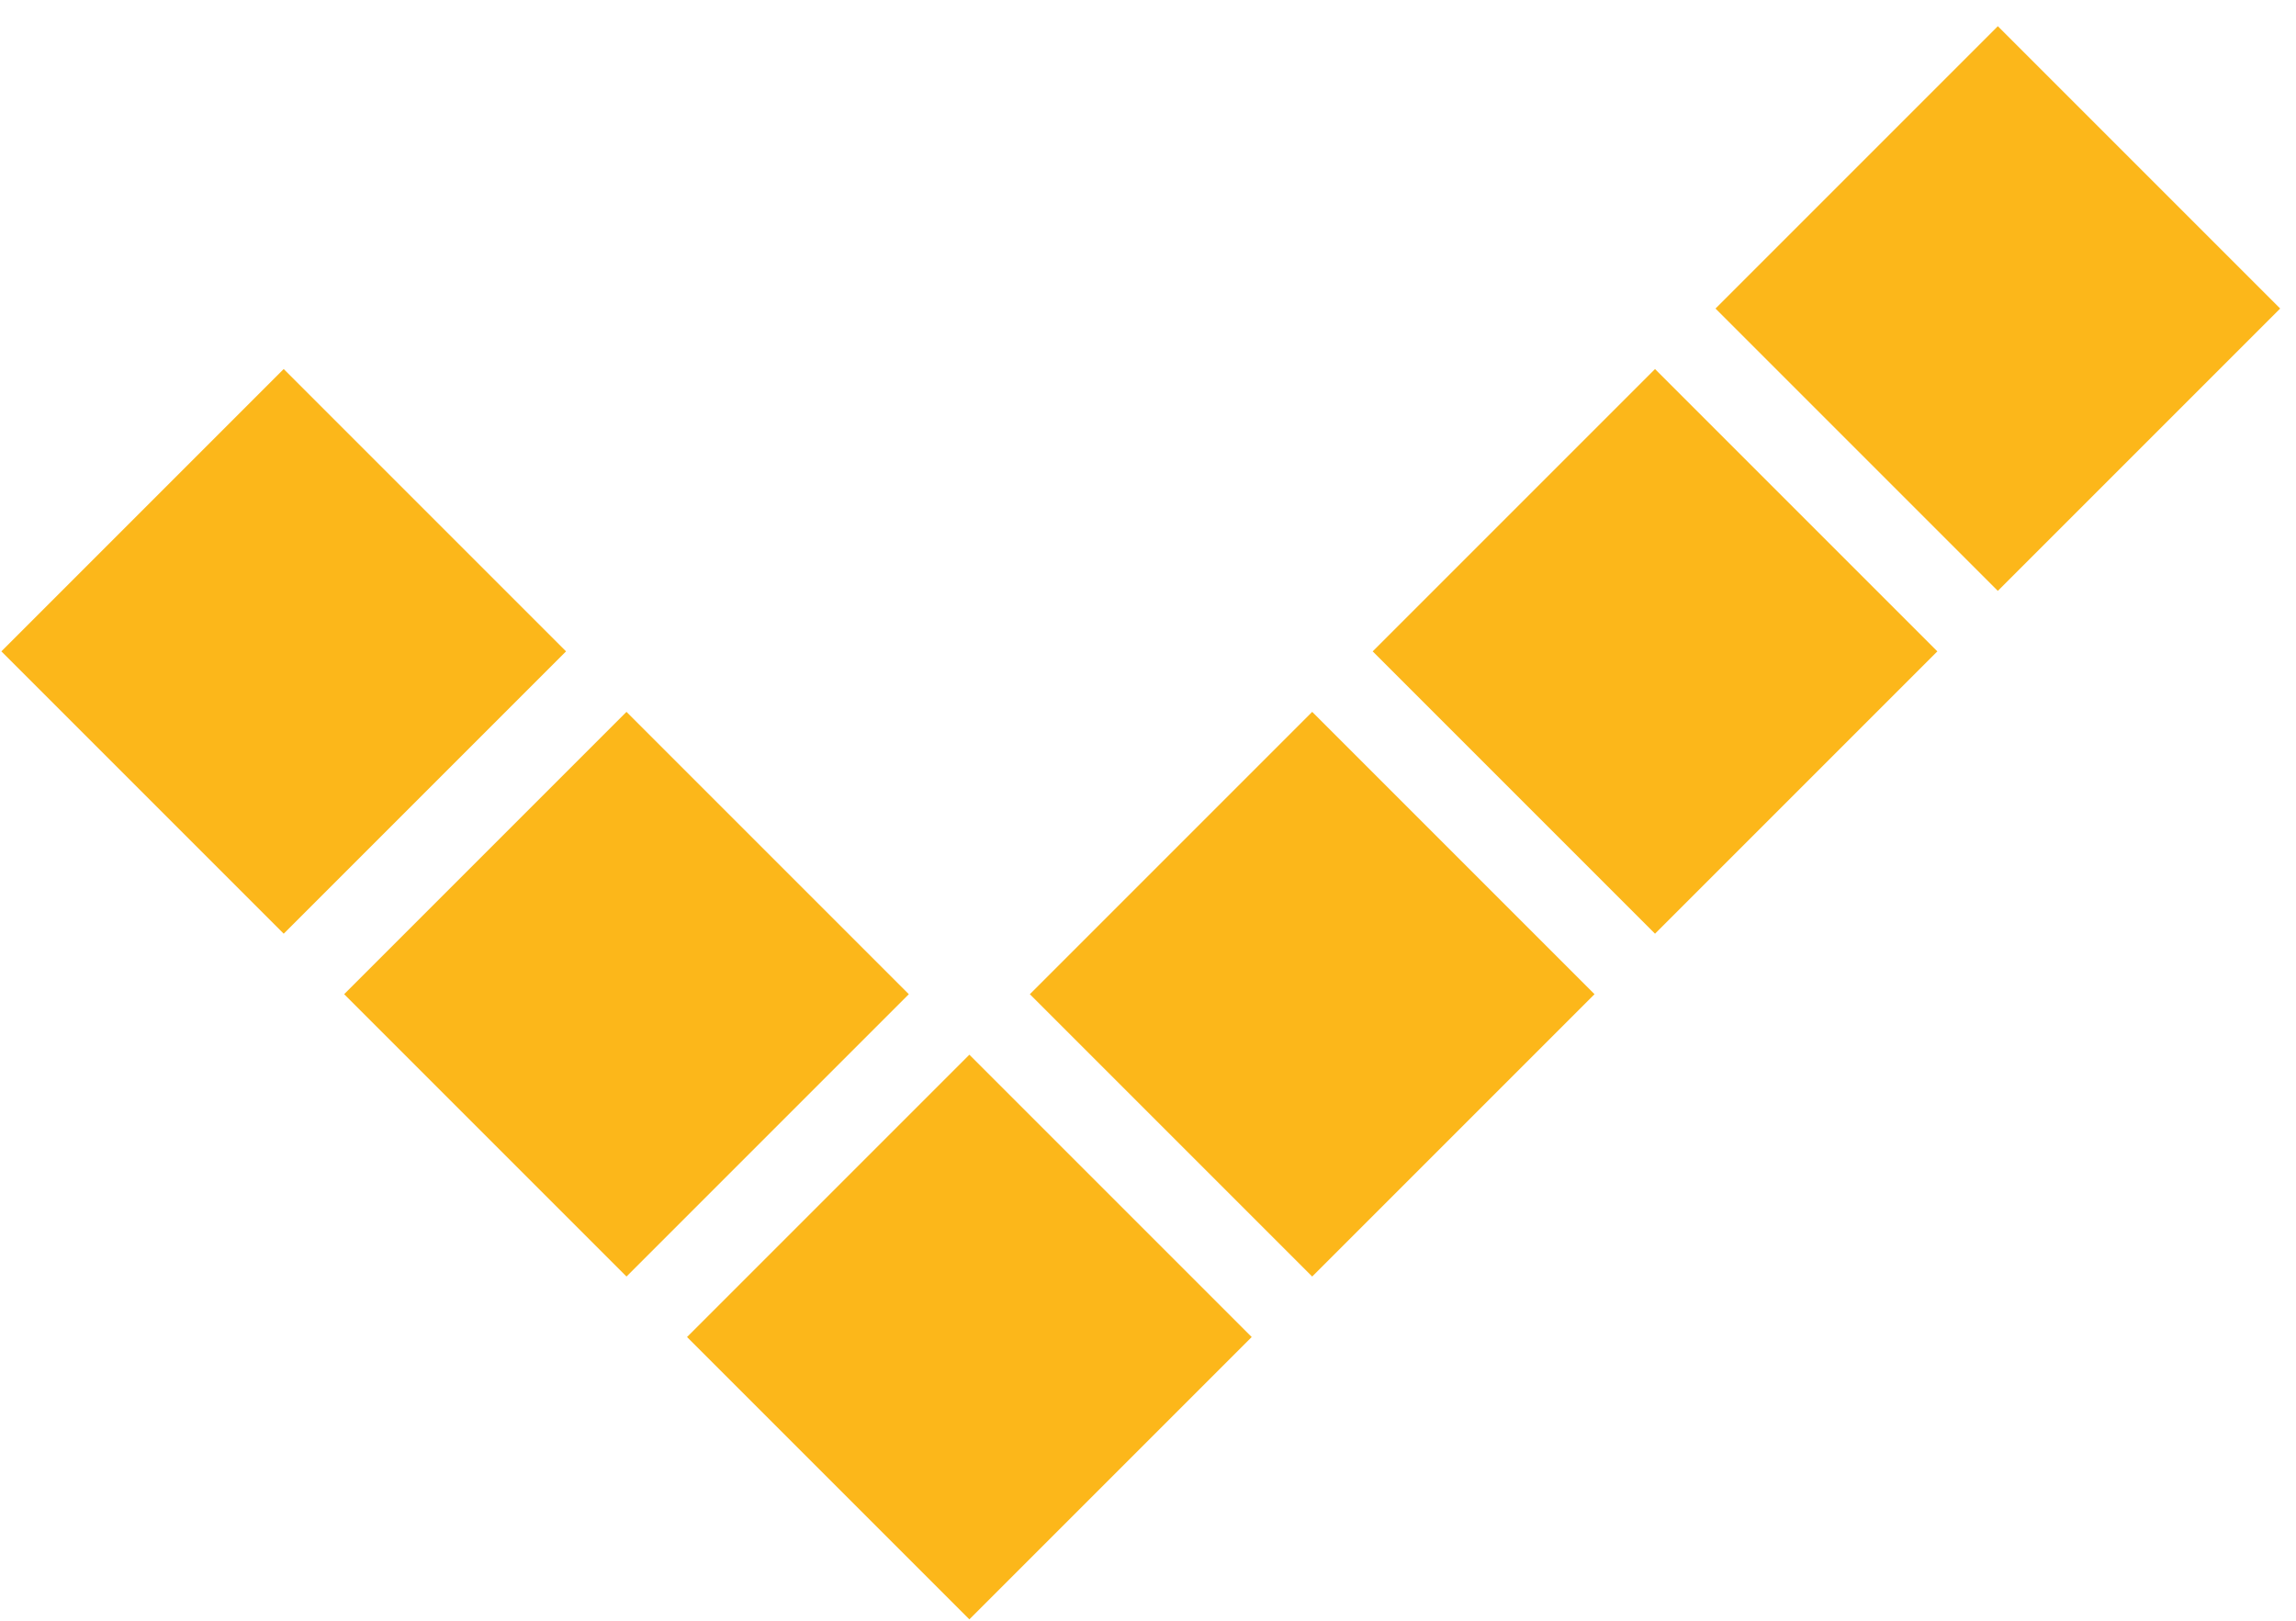<svg width="51" height="36" viewBox="0 0 51 36" fill="none" xmlns="http://www.w3.org/2000/svg">
<rect x="6.302" y="8.197" width="8.869" height="8.869" transform="rotate(45 6.302 8.197)" fill="#FCB71A"/>
<rect x="13.916" y="15.812" width="8.869" height="8.869" transform="rotate(45 13.916 15.812)" fill="#FCB71A"/>
<rect x="21.532" y="23.427" width="8.869" height="8.869" transform="rotate(45 21.532 23.427)" fill="#FCB71A"/>
<rect x="44.377" y="0.582" width="8.869" height="8.869" transform="rotate(45 44.377 0.582)" fill="#FCB71A"/>
<rect x="36.762" y="8.197" width="8.869" height="8.869" transform="rotate(45 36.762 8.197)" fill="#FCB71A"/>
<rect x="29.147" y="15.812" width="8.869" height="8.869" transform="rotate(45 29.147 15.812)" fill="#FCB71A"/>
</svg>

